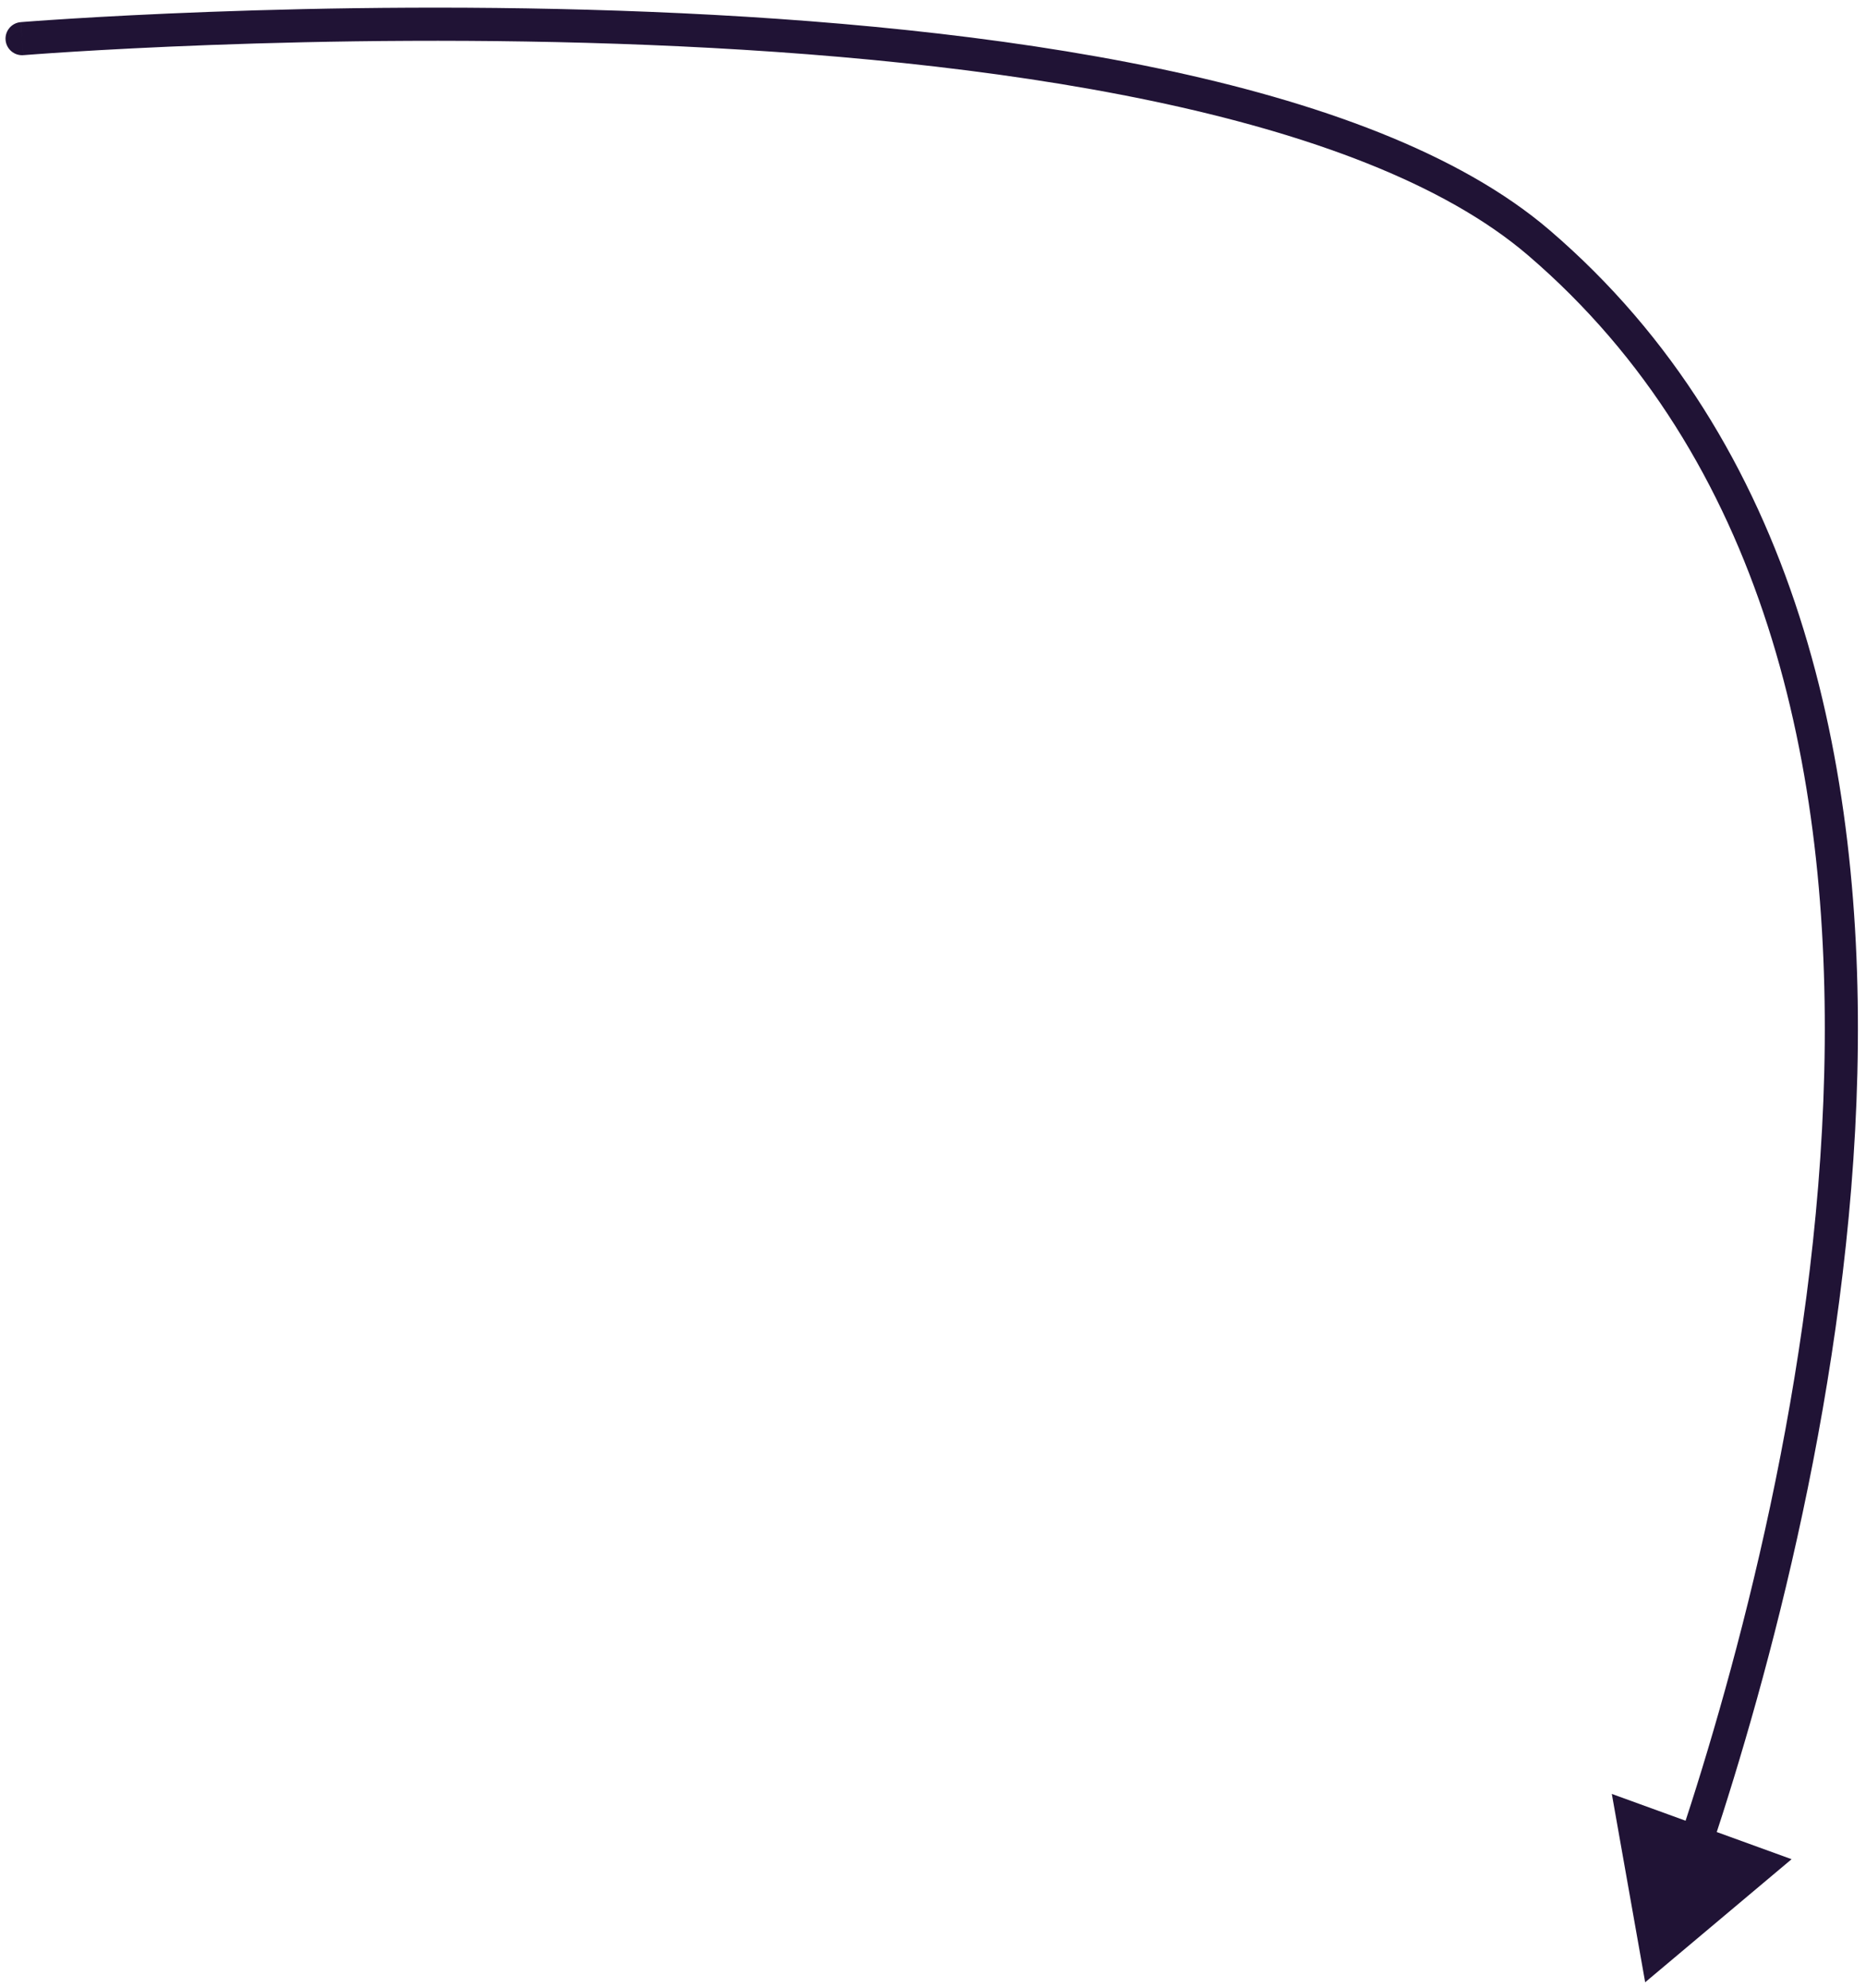 <svg xmlns="http://www.w3.org/2000/svg" width="169" height="180" viewBox="0 0 169 180" fill="none"><path d="M1.878 2.005C1.052 2.072 0.438 2.796 0.505 3.622C0.573 4.448 1.297 5.062 2.122 4.995L1.878 2.005ZM149 179.5L162.26 168.356L145.979 162.445L149 179.5ZM139.368 21.981L138.392 23.12L139.368 21.981ZM2 3.5C2.122 4.995 2.122 4.995 2.123 4.995C2.124 4.995 2.125 4.995 2.126 4.995C2.129 4.994 2.134 4.994 2.14 4.994C2.152 4.993 2.171 4.991 2.196 4.989C2.245 4.985 2.32 4.979 2.42 4.972C2.619 4.956 2.915 4.934 3.304 4.906C4.081 4.849 5.227 4.77 6.698 4.679C9.64 4.497 13.882 4.266 19.071 4.074C29.452 3.689 43.617 3.458 58.761 4.072C73.912 4.685 90.004 6.143 104.252 9.123C118.548 12.113 130.779 16.595 138.392 23.12L140.345 20.842C132.141 13.81 119.293 9.204 104.866 6.186C90.392 3.159 74.119 1.691 58.882 1.074C43.639 0.456 29.392 0.689 18.96 1.076C13.742 1.269 9.476 1.501 6.512 1.685C5.03 1.777 3.874 1.857 3.087 1.914C2.694 1.942 2.392 1.965 2.189 1.98C2.087 1.988 2.01 1.994 1.958 1.999C1.932 2.001 1.912 2.002 1.899 2.003C1.892 2.004 1.887 2.004 1.884 2.005C1.882 2.005 1.881 2.005 1.88 2.005C1.879 2.005 1.878 2.005 2 3.5ZM138.392 23.12C159.844 41.506 165.888 69.577 165.22 97.105C164.552 124.606 157.185 151.243 152.183 166.339L155.031 167.283C160.073 152.068 167.54 125.107 168.219 97.178C168.896 69.277 162.8 40.089 140.345 20.842L138.392 23.12Z" fill="#201335"></path></svg>